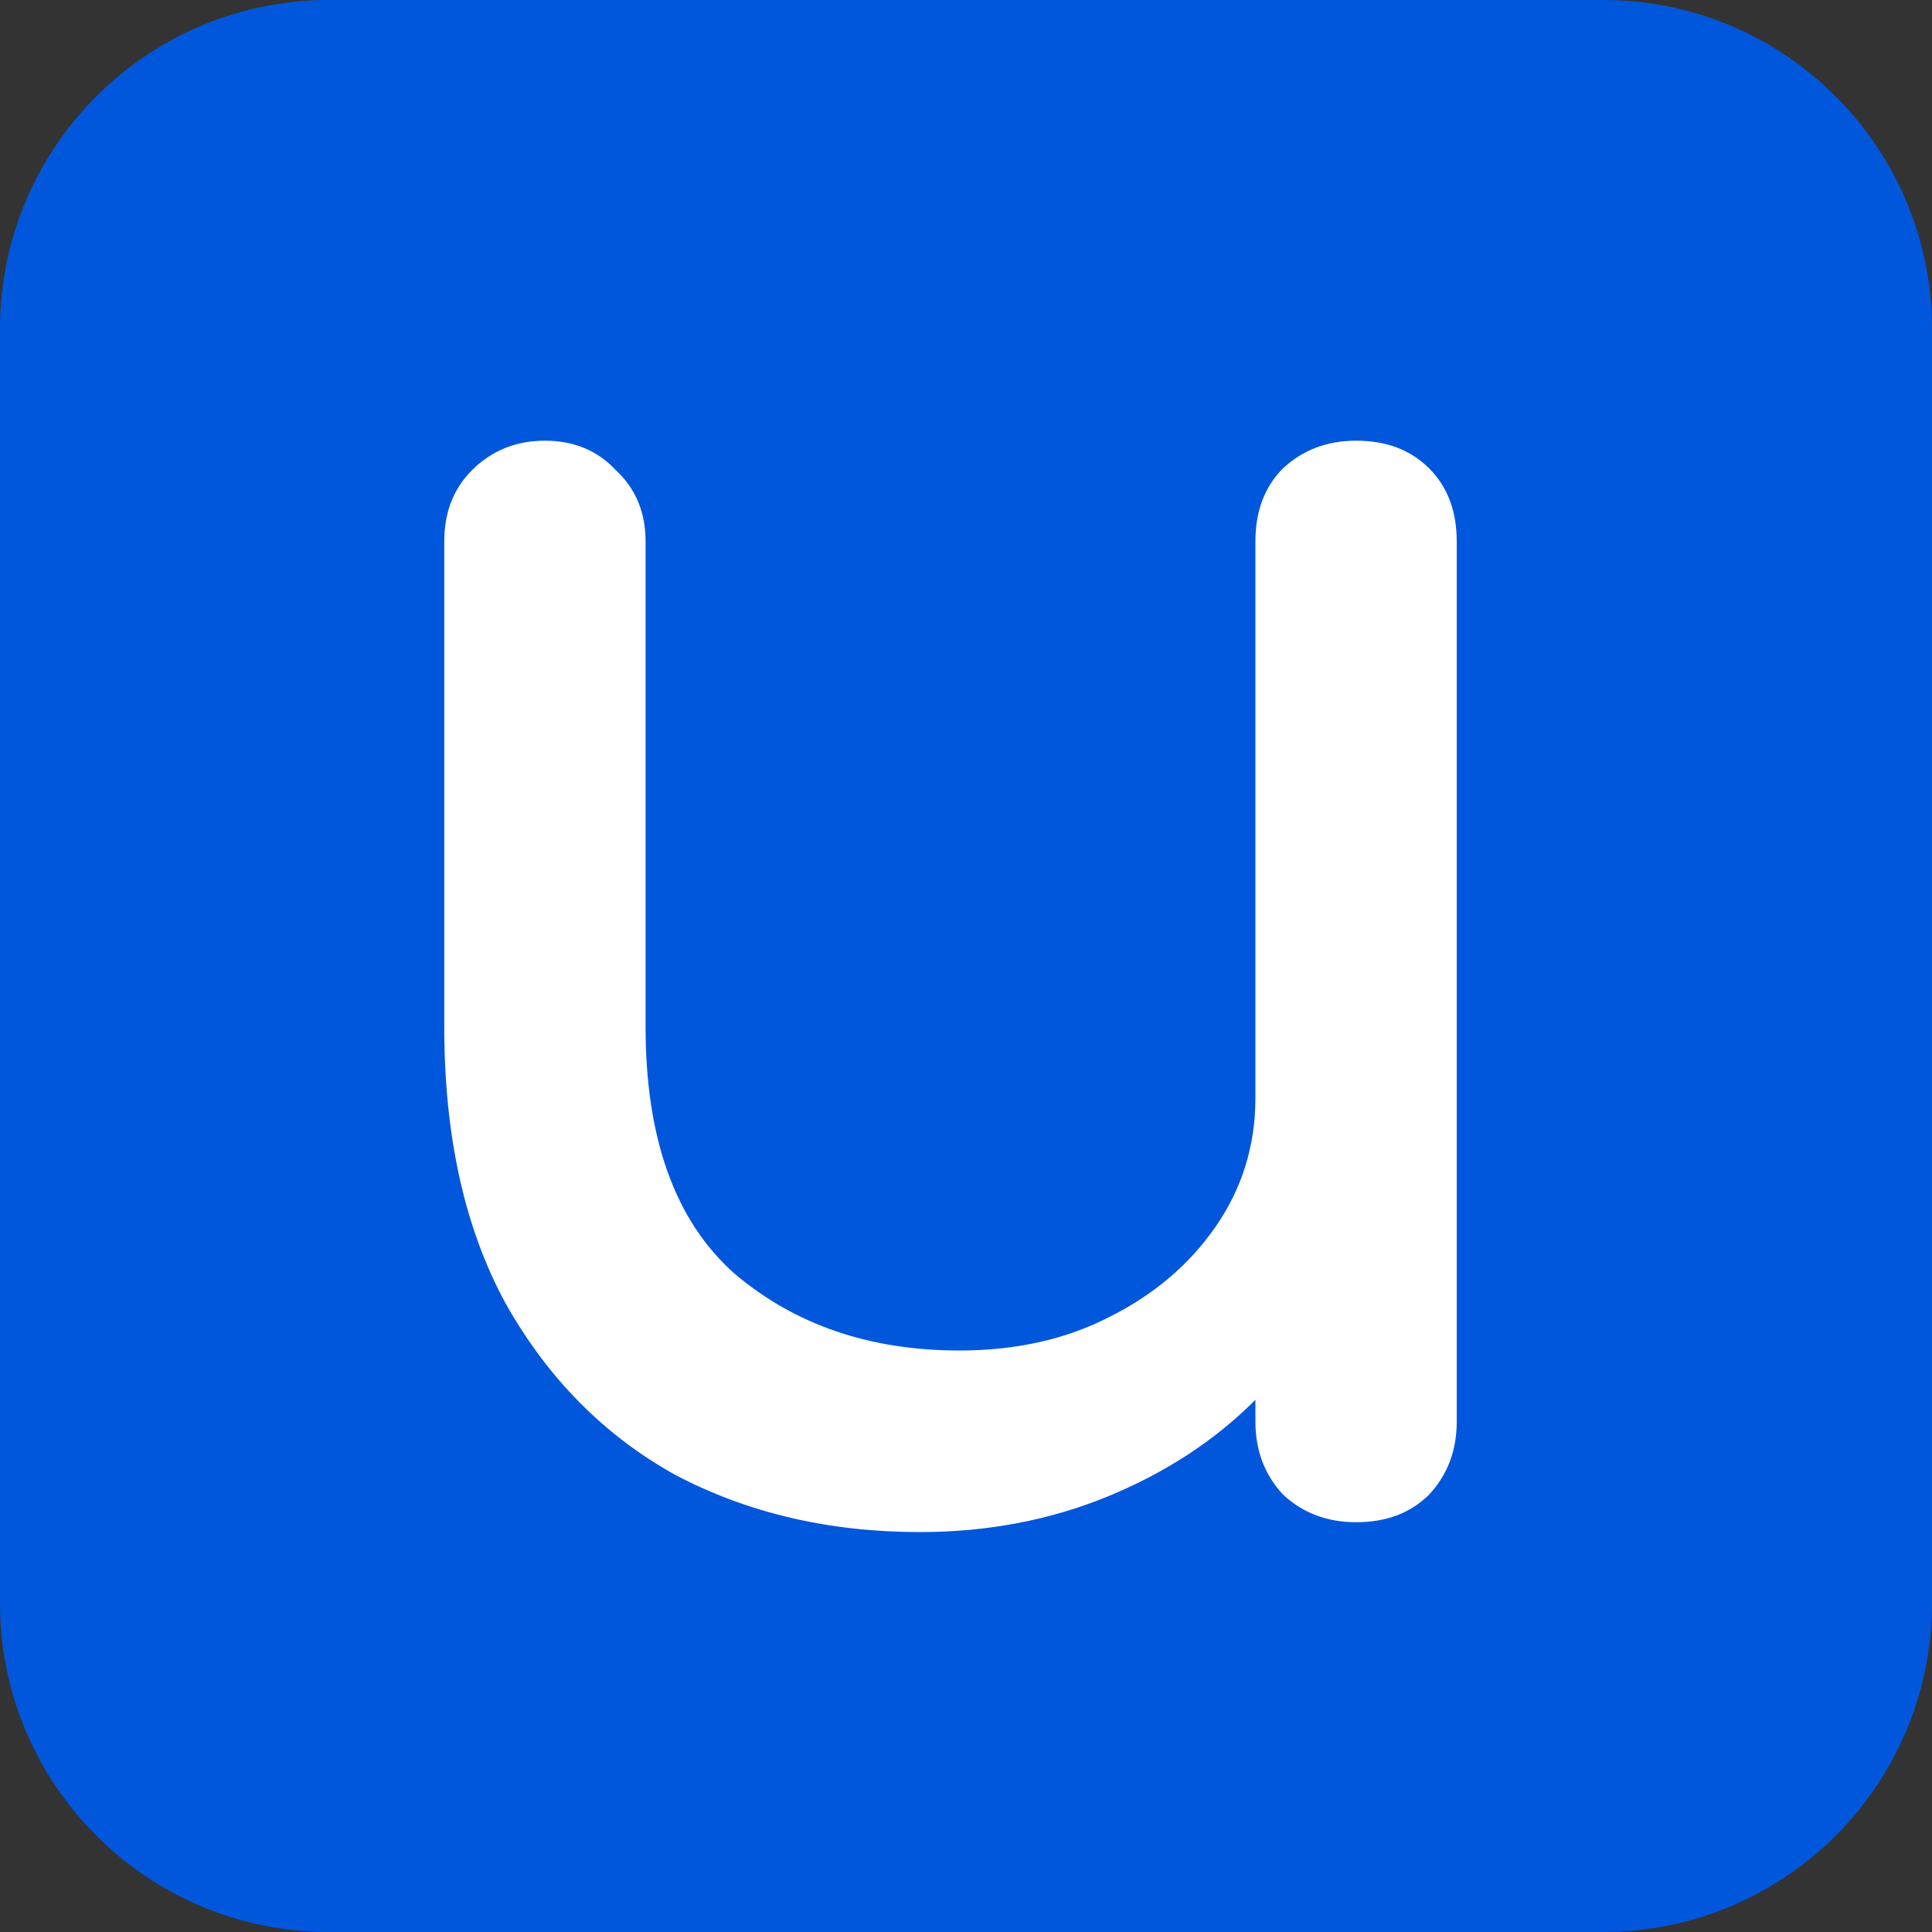<svg width="40" height="40" viewBox="0 0 40 40" fill="none" xmlns="http://www.w3.org/2000/svg">
 <rect x="0" y="0" width="40" height="40" fill="#333333" stroke="none"/>
 <rect x="2" y="2" width="36" height="36" rx="18" fill="white"/>
<g clip-path="url(#clip0_3208_1546)">
<path fill-rule="evenodd" clip-rule="evenodd" d="M6.81 0C3.049 0 0 3.049 0 6.81V33.19C0 36.951 3.049 40 6.81 40H33.19C36.951 40 40 36.951 40 33.19V6.81C40 3.049 36.951 0 33.19 0H6.81ZM13.979 30.535C15.477 31.325 17.166 31.72 19.046 31.72C20.435 31.72 21.729 31.475 22.928 30.985C24.126 30.494 25.148 29.827 25.992 28.982V29.432C25.992 30.031 26.183 30.535 26.564 30.944C26.973 31.325 27.477 31.516 28.076 31.516C28.703 31.516 29.206 31.325 29.588 30.944C29.969 30.535 30.16 30.031 30.16 29.432V11.208C30.16 10.581 29.969 10.077 29.588 9.696C29.206 9.315 28.703 9.124 28.076 9.124C27.477 9.124 26.973 9.315 26.564 9.696C26.183 10.077 25.992 10.581 25.992 11.208V22.731C25.992 23.711 25.72 24.596 25.175 25.387C24.63 26.177 23.895 26.803 22.969 27.266C22.069 27.729 21.034 27.961 19.863 27.961C18.01 27.961 16.457 27.43 15.205 26.367C13.979 25.278 13.366 23.575 13.366 21.26V11.208C13.366 10.608 13.162 10.118 12.753 9.737C12.372 9.328 11.881 9.124 11.282 9.124C10.683 9.124 10.179 9.328 9.77 9.737C9.389 10.118 9.198 10.608 9.198 11.208V21.26C9.198 23.52 9.62 25.427 10.465 26.98C11.337 28.533 12.508 29.718 13.979 30.535Z" fill="#0057DC"/>
</g>
<defs>
<clipPath id="clip0_3208_1546">
<rect width="40" height="40" fill="red"/>
</clipPath>
</defs>
</svg>